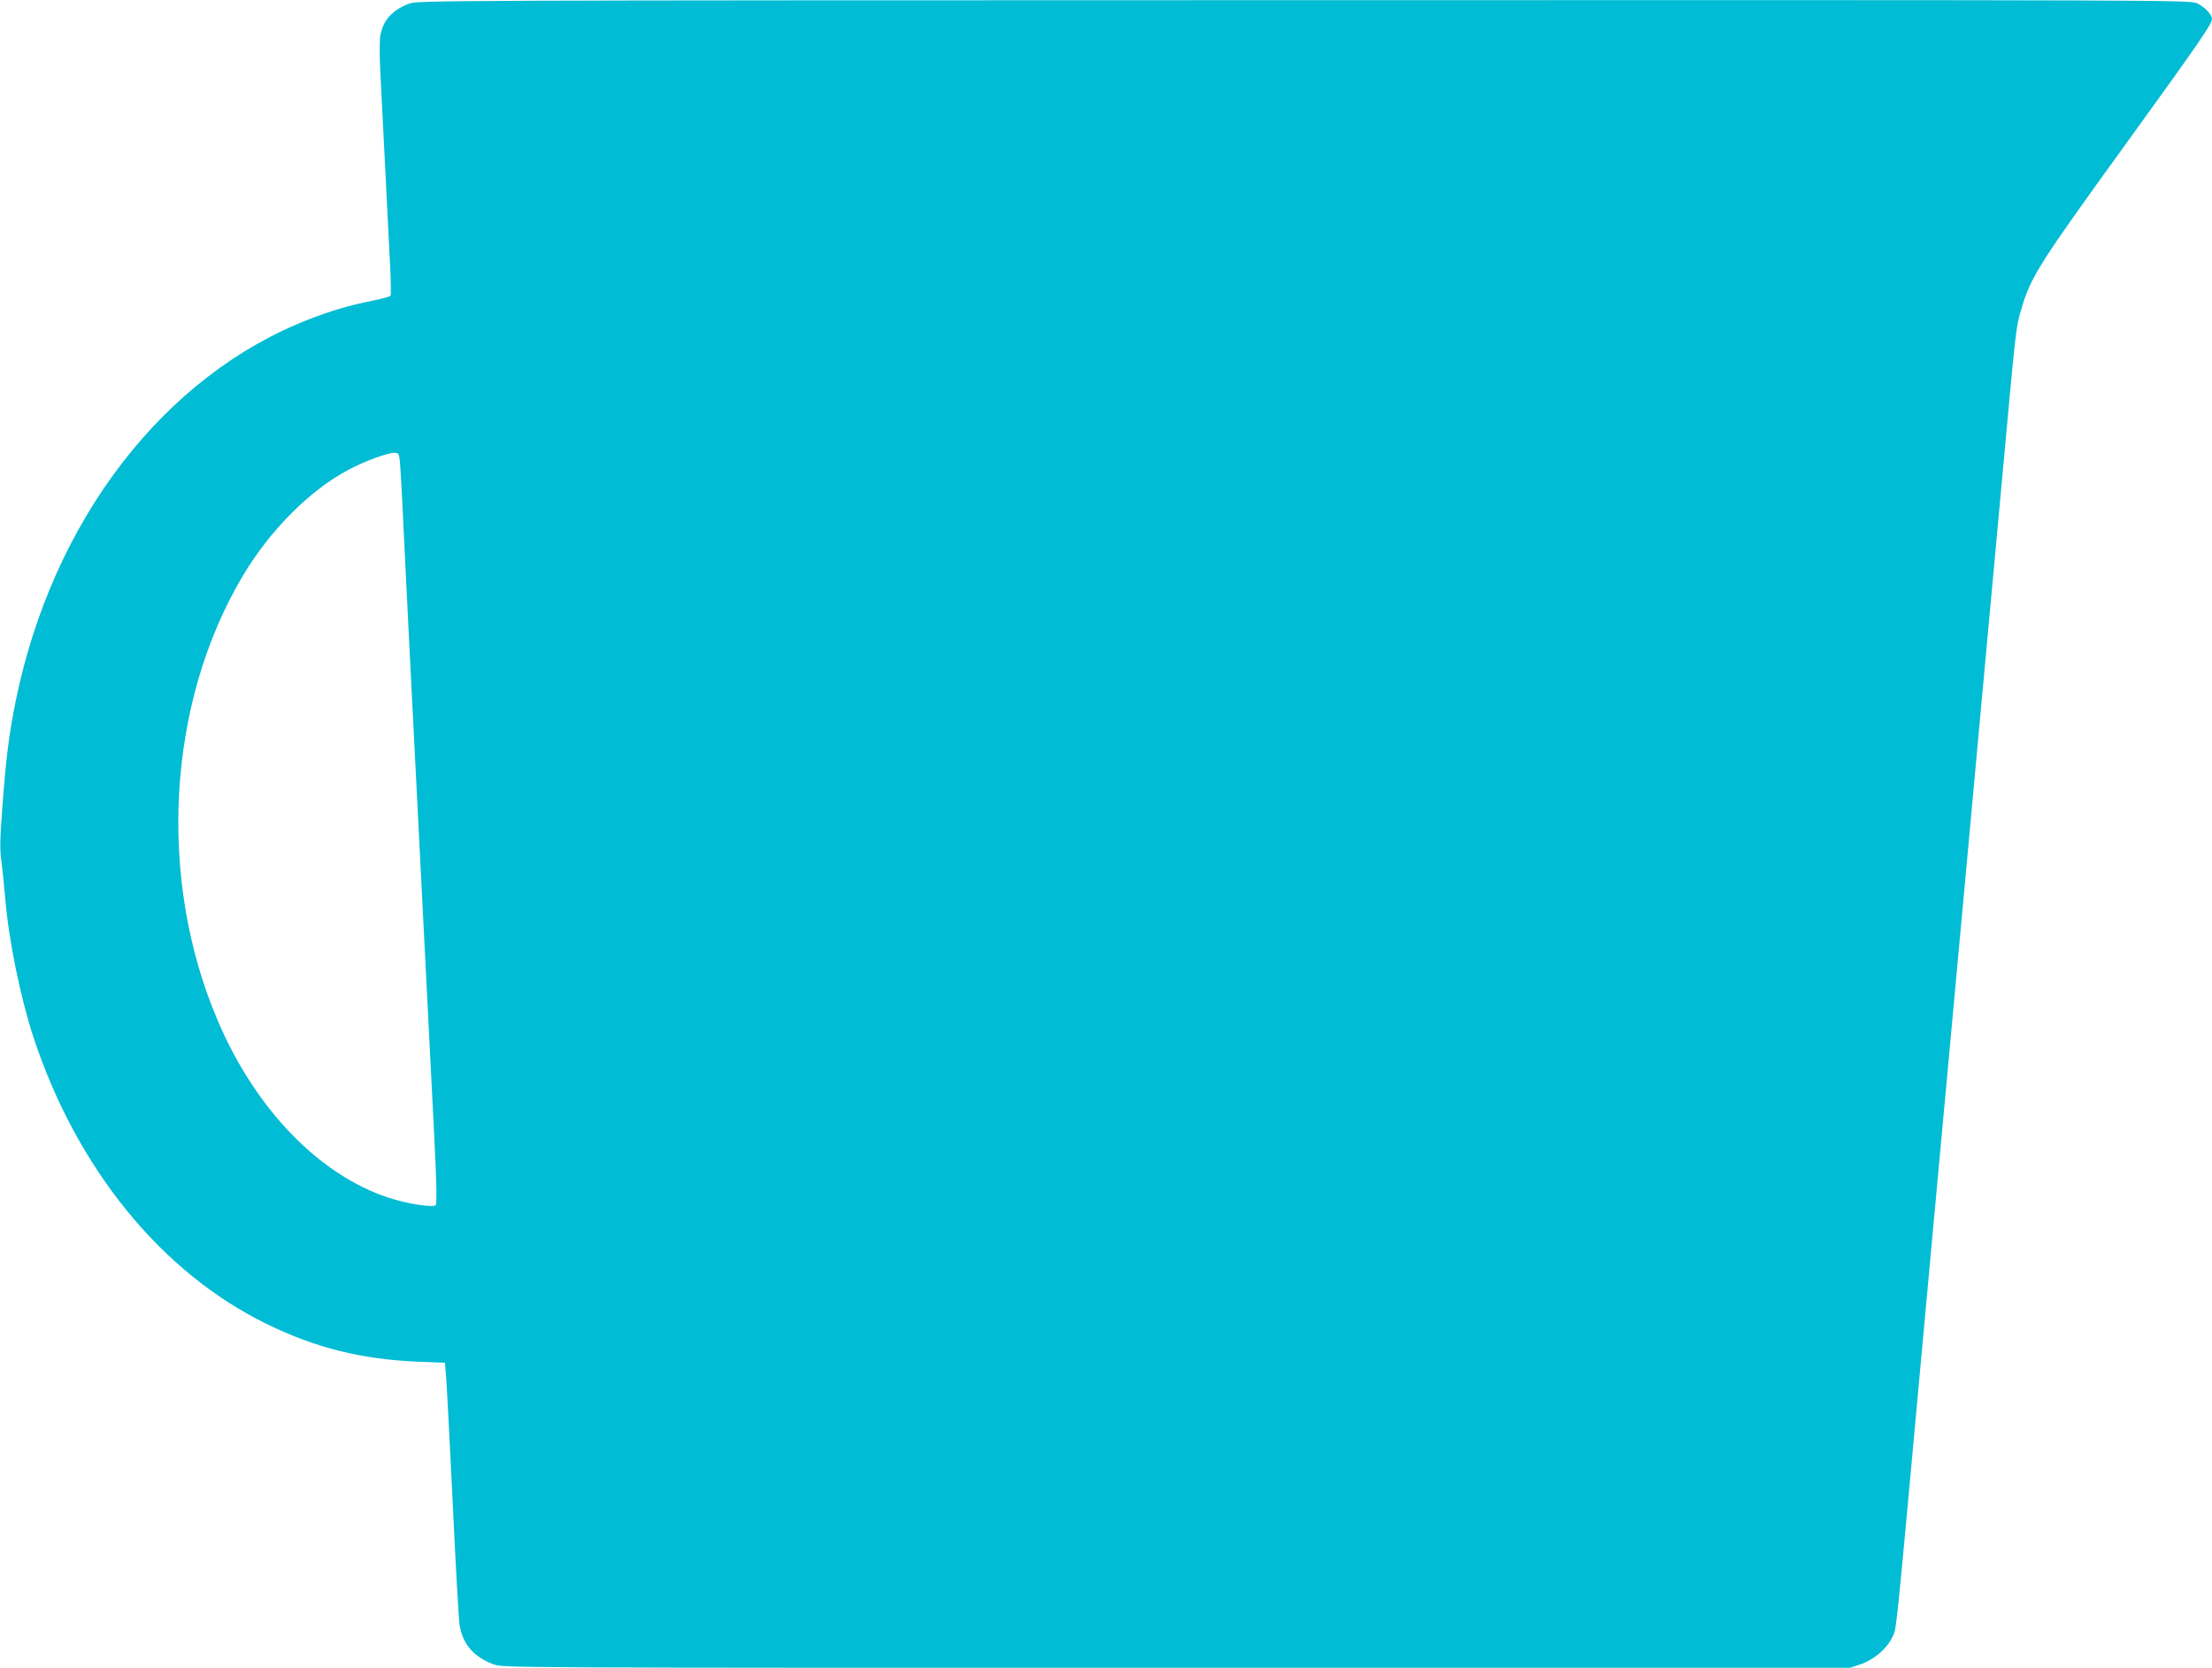 <?xml version="1.0" standalone="no"?>
<!DOCTYPE svg PUBLIC "-//W3C//DTD SVG 20010904//EN"
 "http://www.w3.org/TR/2001/REC-SVG-20010904/DTD/svg10.dtd">
<svg version="1.0" xmlns="http://www.w3.org/2000/svg"
 width="1280pt" height="965pt" viewBox="0 0 1280 965"
 preserveAspectRatio="xMidYMid meet">
<g transform="translate(0,965) scale(0.1,-0.1)"
fill="#00bcd4" stroke="none">
<path d="M2365 9628 c-97 -38 -148 -95 -164 -184 -5 -28 -5 -116 0 -213 14
-278 49 -967 57 -1129 4 -85 5 -158 2 -163 -3 -5 -51 -18 -105 -29 -141 -29
-233 -56 -363 -106 -842 -325 -1488 -1164 -1701 -2210 -39 -193 -56 -326 -77
-610 -14 -188 -16 -247 -6 -315 6 -46 16 -142 22 -214 20 -244 88 -576 164
-808 251 -759 739 -1359 1348 -1657 284 -139 548 -205 878 -219 l155 -6 7 -90
c4 -49 21 -376 38 -725 16 -349 34 -663 39 -698 17 -114 80 -188 197 -232 55
-20 58 -20 3952 -20 l3898 0 62 21 c75 25 151 90 181 154 27 58 14 -68 181
1755 11 124 34 369 50 545 16 176 61 664 100 1085 39 421 84 909 100 1085 16
176 39 421 50 545 11 124 34 369 50 545 16 176 61 664 100 1085 87 951 84 928
115 1036 55 190 99 260 602 955 429 593 503 700 503 730 0 25 -46 72 -87 90
-44 19 -149 19 -5171 18 -5078 -1 -5127 -1 -5177 -21z m-51 -2650 c3 -29 13
-199 21 -378 9 -179 24 -498 35 -710 11 -212 33 -655 50 -985 17 -330 39 -773
50 -985 11 -212 29 -575 41 -808 16 -312 18 -427 10 -435 -16 -16 -166 8 -276
44 -401 134 -766 512 -983 1019 -353 822 -296 1840 143 2578 157 264 389 497
614 615 94 50 221 96 263 97 25 0 27 -4 32 -52z"/>
</g>
</svg>
